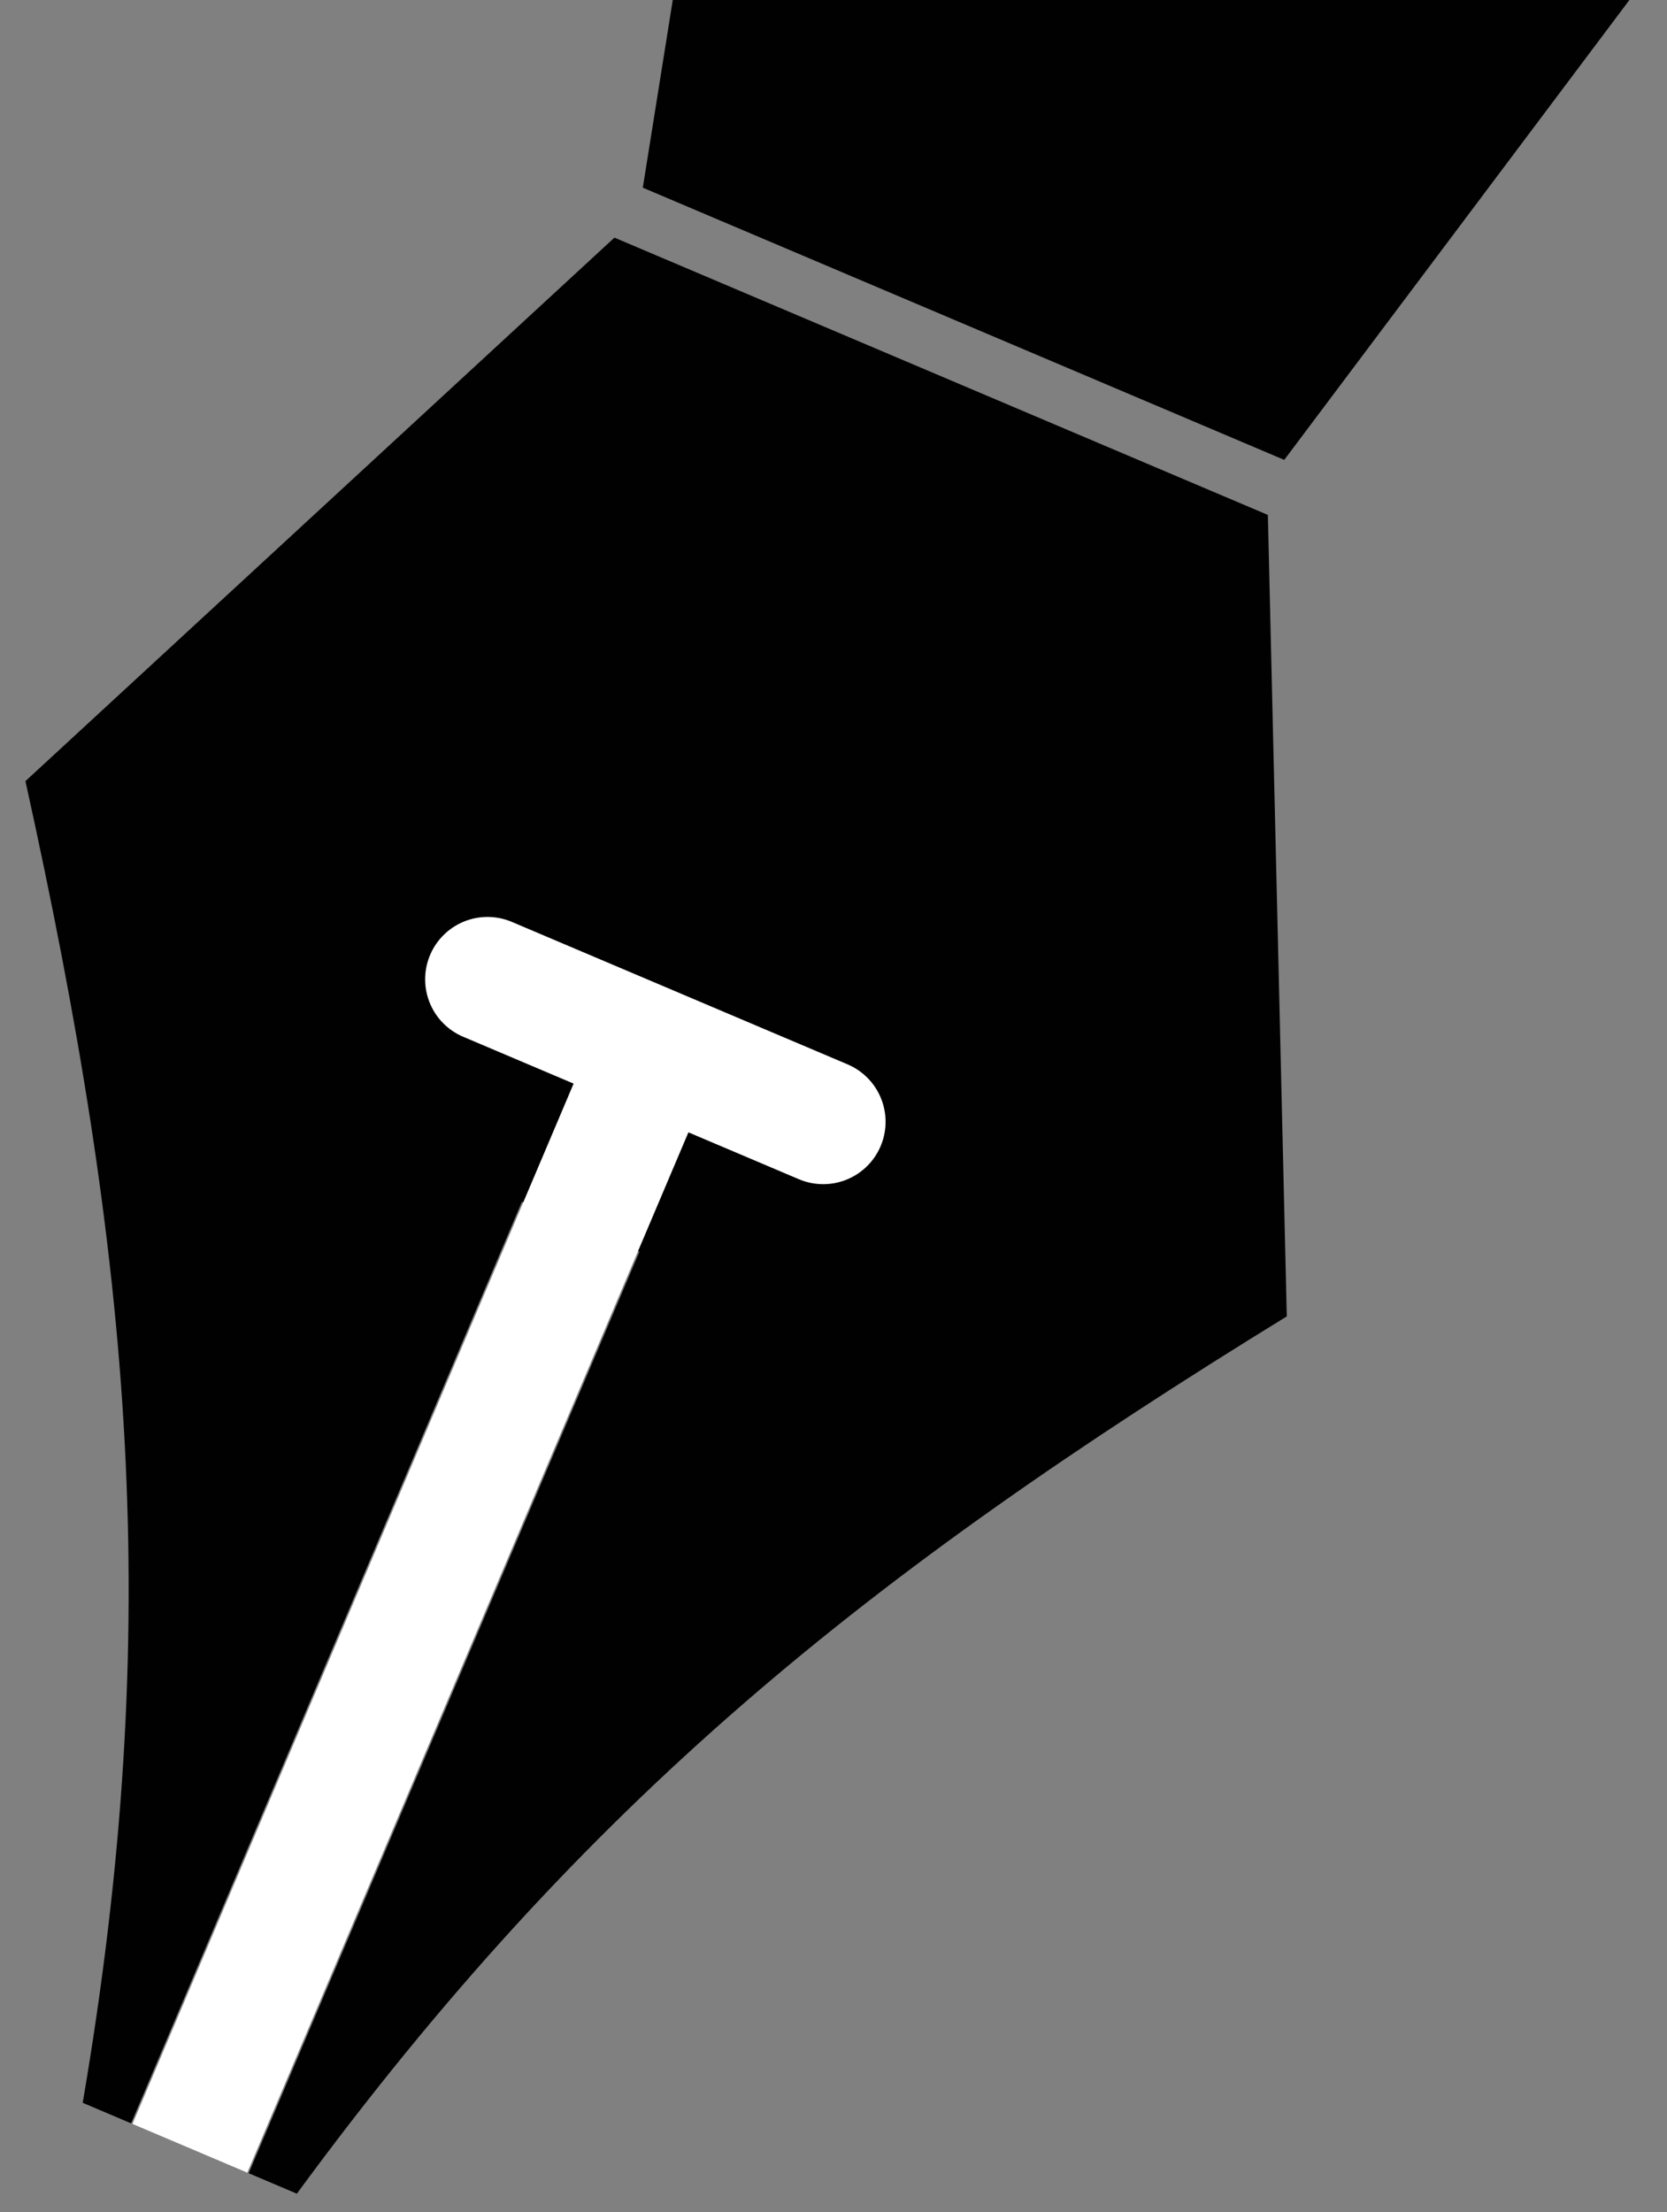 <?xml version="1.0" encoding="UTF-8"?>
<svg id="Layer_1" xmlns="http://www.w3.org/2000/svg" viewBox="0 0 935.72 1241.14">
  <rect x="0" y="0" width="935.72" height="1241.14" fill="#808080" stroke="none"/>
  <defs>
    <style>
      .cls-1, .cls-2 {
        fill: #010101;
      }

      .cls-3, .cls-4 {
        fill: none;
        stroke: #fff;
        stroke-miterlimit: 10;
        stroke-width: 70px;
      }

      .cls-2 {
        fill-rule: evenodd;
      }

      .cls-4 {
        stroke-linecap: round;
      }
    </style>
  </defs>
  <path class="cls-2" d="M358.91,702.31l-219.34,517.07,27.06,11.48c162.07-220.75,320.47-347.7,555.67-492.24l-10.62-449.7-366.79-155.59L14.28,438.28c59.54,269.56,78.23,471.64,32.15,741.59l27.18,11.53,219.34-517.07"/>
  <line class="cls-4" x1="273.64" y1="549.49" x2="462.09" y2="629.43"/>
  <line class="cls-3" x1="372.16" y1="579.34" x2="106.59" y2="1205.39"/>
  <polygon class="cls-1" points="935.72 -28.11 417.24 -248.04 360.82 105.31 720.87 258.04 935.72 -28.11"/>
</svg>